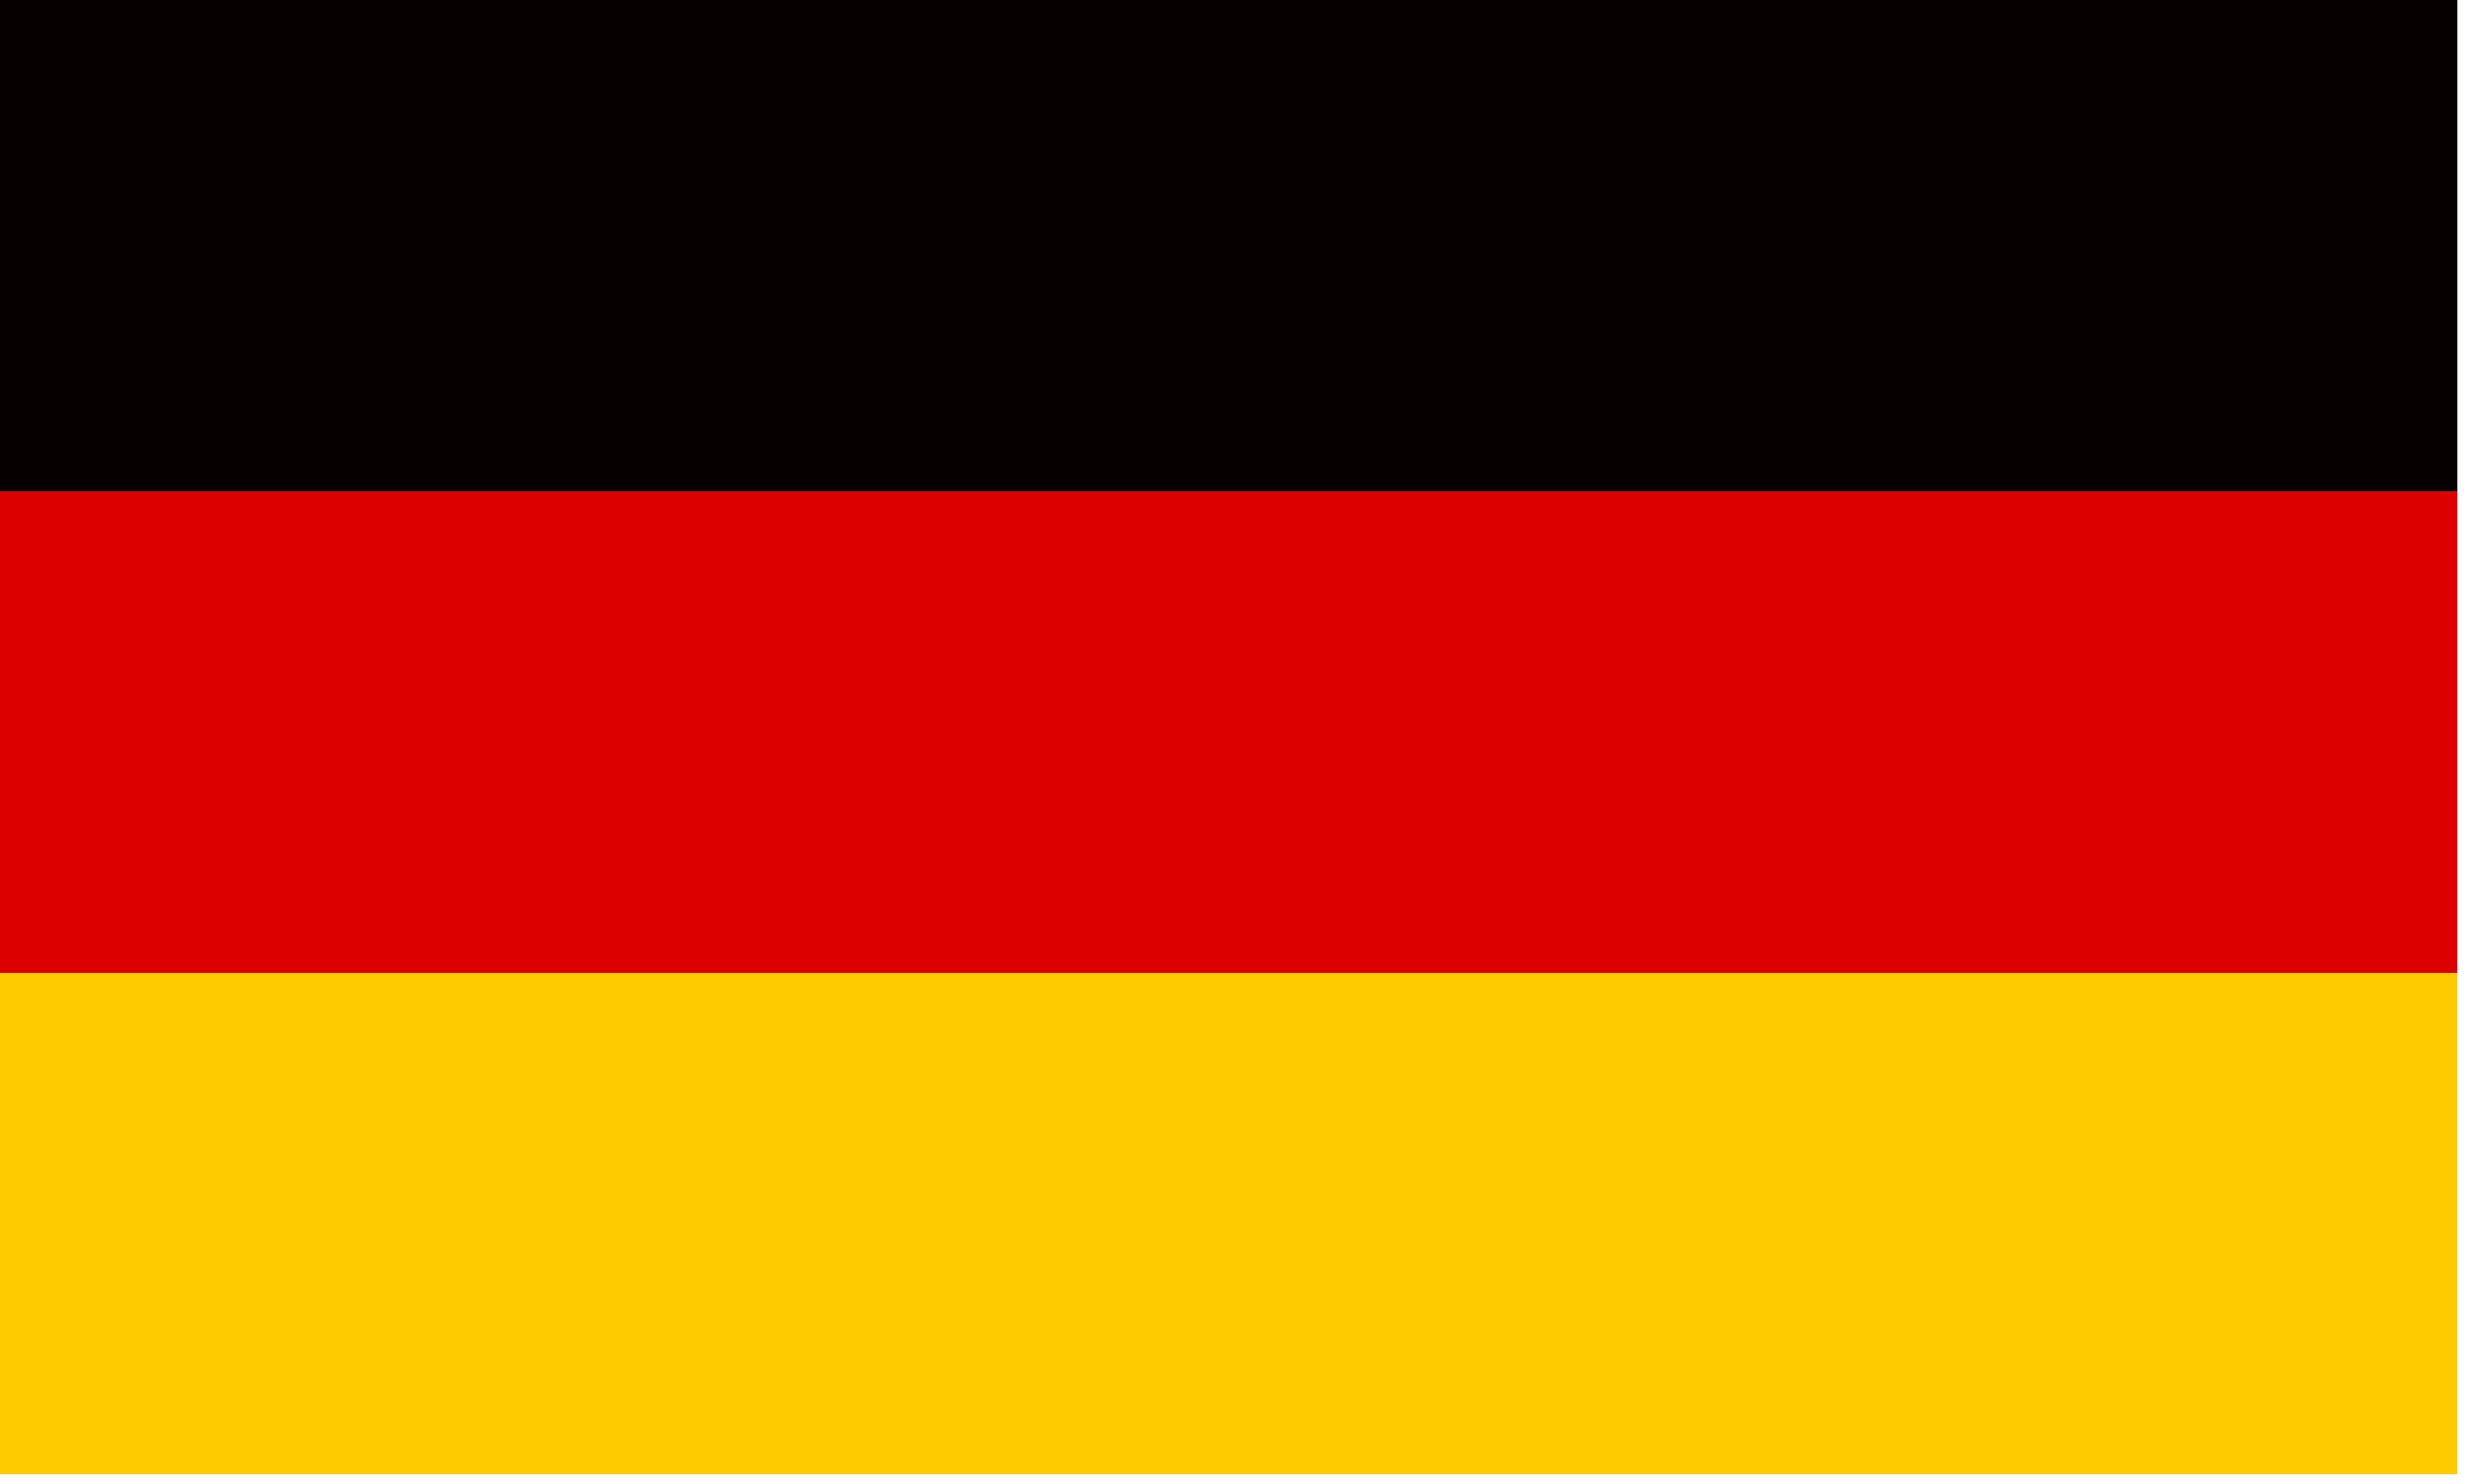 <svg xmlns="http://www.w3.org/2000/svg" xmlns:xlink="http://www.w3.org/1999/xlink" width="128px" height="77px" style="shape-rendering:geometricPrecision; text-rendering:geometricPrecision; image-rendering:optimizeQuality; fill-rule:evenodd; clip-rule:evenodd"><g><path style="opacity:1" fill="#060000" d="M -0.5,-0.5 C 42.167,-0.5 84.833,-0.5 127.5,-0.5C 127.5,8.167 127.5,16.833 127.5,25.5C 84.833,25.5 42.167,25.5 -0.5,25.5C -0.5,16.833 -0.5,8.167 -0.5,-0.5 Z"></path></g><g><path style="opacity:1" fill="#dc0000" d="M -0.5,25.5 C 42.167,25.5 84.833,25.5 127.5,25.5C 127.5,33.833 127.5,42.167 127.5,50.5C 84.833,50.5 42.167,50.5 -0.5,50.5C -0.5,42.167 -0.5,33.833 -0.5,25.5 Z"></path></g><g><path style="opacity:1" fill="#fecb00" d="M -0.5,50.5 C 42.167,50.5 84.833,50.5 127.5,50.5C 127.5,59.167 127.5,67.833 127.5,76.5C 84.833,76.5 42.167,76.5 -0.5,76.5C -0.5,67.833 -0.5,59.167 -0.5,50.5 Z"></path></g></svg>